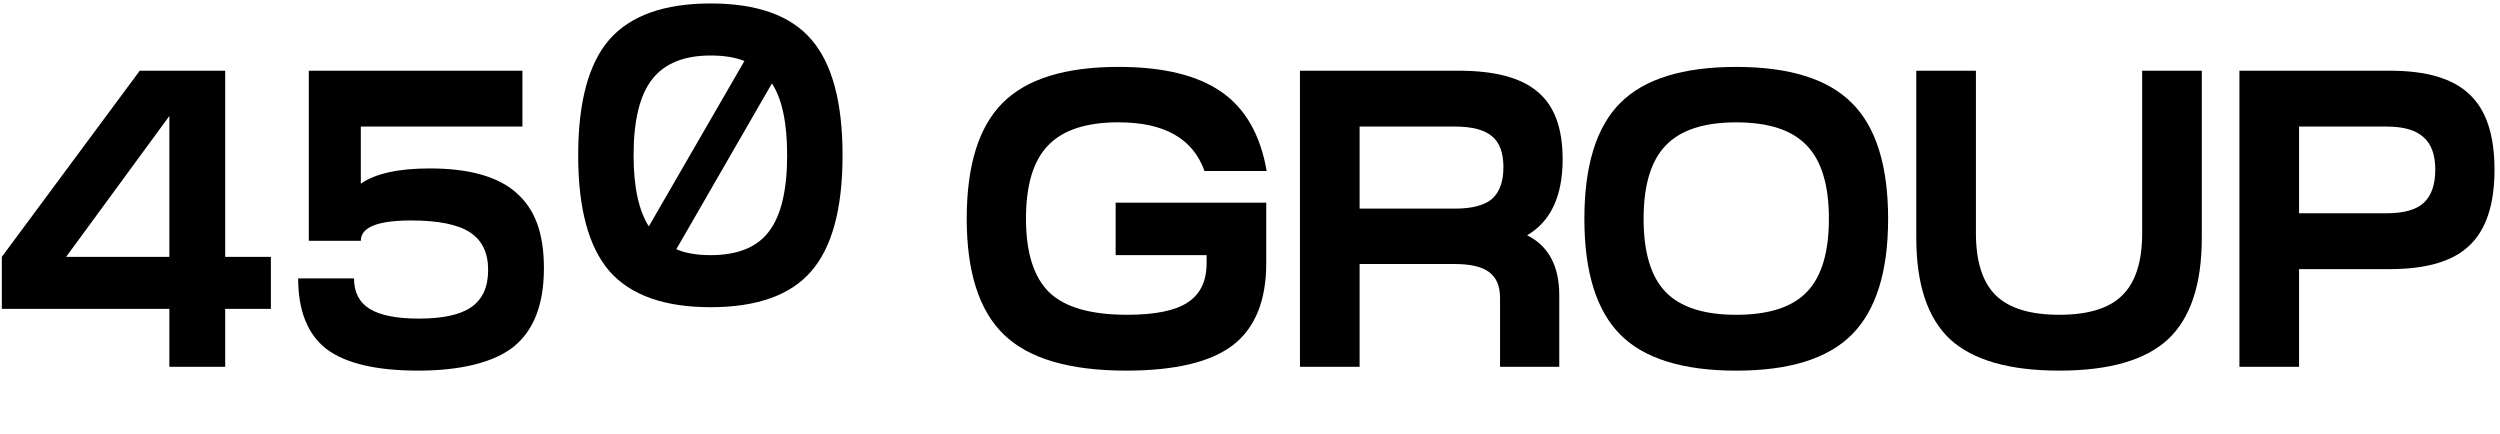 <svg width="374" height="65" viewBox="0 0 374 65" fill="none" xmlns="http://www.w3.org/2000/svg">
<path d="M167.343 18.3C174.178 18.3 178.459 20.726 180.19 25.577H189.492C188.563 20.177 186.306 16.234 182.72 13.743C179.133 11.255 174.009 10.008 167.341 10.008C159.366 10.008 153.585 11.801 150.002 15.388C146.415 18.974 144.622 24.752 144.622 32.727C144.622 40.701 146.478 46.479 150.192 50.065C153.906 53.652 160.001 55.445 168.481 55.445C175.778 55.445 181.096 54.18 184.43 51.648C187.764 49.074 189.43 44.982 189.43 39.371V30.322H166.901V38.169H180.508V39.371C180.508 42.07 179.558 44.032 177.661 45.256C175.805 46.479 172.789 47.09 168.611 47.09C163.169 47.09 159.289 45.971 156.967 43.736C154.645 41.458 153.487 37.789 153.487 32.724C153.487 27.659 154.583 24.054 156.777 21.777C158.971 19.455 162.492 18.297 167.346 18.297L167.343 18.3Z" fill="black"/>
<path d="M233.771 23.805C233.771 19.164 232.527 15.809 230.039 13.743C227.59 11.635 223.647 10.578 218.205 10.578H194.474V54.875H203.396V39.499H217.635C219.998 39.499 221.705 39.9 222.762 40.701C223.858 41.503 224.407 42.788 224.407 44.561V54.875H233.267V44.181C233.267 39.793 231.663 36.8 228.457 35.194C231.999 33.127 233.771 29.33 233.771 23.805ZM223.205 29.755C222.065 30.725 220.209 31.209 217.635 31.209H203.396V18.933H217.635C220.209 18.933 222.065 19.417 223.205 20.387C224.345 21.317 224.912 22.855 224.912 25.007C224.912 27.16 224.342 28.742 223.205 29.755Z" fill="black"/>
<path d="M259.741 10.011C251.769 10.011 245.989 11.804 242.402 15.391C238.816 18.977 237.023 24.755 237.023 32.73C237.023 40.704 238.816 46.44 242.402 50.068C245.989 53.655 251.769 55.448 259.741 55.448C267.713 55.448 273.434 53.655 277.021 50.068C280.649 46.44 282.463 40.66 282.463 32.73C282.463 24.799 280.649 18.977 277.021 15.391C273.434 11.804 267.674 10.011 259.741 10.011ZM270.311 43.676C268.117 45.953 264.595 47.093 259.741 47.093C254.887 47.093 251.369 45.953 249.175 43.676C246.98 41.399 245.882 37.75 245.882 32.73C245.882 27.709 246.98 24.06 249.175 21.783C251.369 19.461 254.89 18.303 259.741 18.303C264.592 18.303 268.117 19.464 270.311 21.783C272.505 24.06 273.603 27.709 273.603 32.73C273.603 37.75 272.505 41.399 270.311 43.676Z" fill="black"/>
<path d="M320.469 34.879C320.469 39.139 319.477 42.239 317.494 44.181C315.555 46.123 312.411 47.09 308.064 47.09C303.718 47.09 300.556 46.12 298.572 44.181C296.589 42.239 295.598 39.139 295.598 34.879V10.581H286.676V35.577C286.676 42.539 288.362 47.598 291.738 50.763C295.155 53.883 300.597 55.445 308.064 55.445C315.531 55.445 320.953 53.883 324.328 50.763C327.704 47.598 329.39 42.536 329.39 35.577V10.581H320.469V34.879Z" fill="black"/>
<path d="M369.442 14.123C366.996 11.76 363.029 10.578 357.545 10.578H335.017V54.875H343.939V40.259H357.545C363.029 40.259 366.996 39.077 369.442 36.714C371.933 34.35 373.177 30.577 373.177 25.387C373.177 20.197 371.933 16.445 369.442 14.123ZM362.545 30.387C361.405 31.399 359.57 31.904 357.041 31.904H343.939V18.933H357.041C359.57 18.933 361.405 19.461 362.545 20.515C363.727 21.527 364.318 23.151 364.318 25.387C364.318 27.623 363.727 29.333 362.545 30.387Z" fill="black"/>
<path d="M33.689 10.581H20.905L0.273 38.424V46.209H25.335V54.878H33.689V46.209H40.524V38.424H33.689V10.581ZM25.335 38.424H9.893L25.335 17.353V38.424Z" fill="black"/>
<path d="M77.203 28.805C74.459 26.4 70.157 25.197 64.294 25.197C59.611 25.197 56.173 25.957 53.979 27.474V18.933H78.153V10.581H46.195V36.019H53.979C53.979 33.994 56.491 32.982 61.509 32.982C65.558 32.982 68.492 33.573 70.306 34.754C72.12 35.936 73.025 37.812 73.025 40.386C73.025 42.961 72.182 44.775 70.493 45.956C68.848 47.096 66.232 47.663 62.646 47.663C59.356 47.663 56.907 47.179 55.303 46.209C53.742 45.238 52.961 43.721 52.961 41.651H44.606C44.606 46.502 46.02 50.024 48.846 52.218C51.714 54.37 56.292 55.445 62.578 55.445C68.863 55.445 73.883 54.243 76.879 51.838C79.875 49.391 81.371 45.49 81.371 40.131C81.371 34.772 79.979 31.209 77.194 28.805H77.203Z" fill="black"/>
<path d="M106.301 0.519C99.384 0.519 94.34 2.312 91.177 5.899C88.054 9.485 86.496 15.263 86.496 23.238C86.496 31.212 88.057 36.948 91.177 40.577C94.343 44.163 99.384 45.956 106.301 45.956C113.219 45.956 118.284 44.163 121.363 40.577C124.484 36.99 126.045 31.212 126.045 23.238C126.045 15.263 124.484 9.485 121.363 5.899C118.284 2.312 113.264 0.519 106.301 0.519ZM94.785 23.238C94.785 18.006 95.714 14.209 97.57 11.849C99.425 9.485 102.338 8.304 106.301 8.304C108.326 8.304 110.016 8.577 111.364 9.126L97.062 33.87C95.542 31.465 94.785 27.923 94.785 23.238ZM115.036 34.627C113.264 36.99 110.354 38.169 106.304 38.169C104.238 38.169 102.528 37.875 101.177 37.284L115.479 12.478C116.999 14.8 117.756 18.383 117.756 23.235C117.756 28.466 116.85 32.263 115.033 34.624L115.036 34.627Z" fill="black"/>
</svg>

